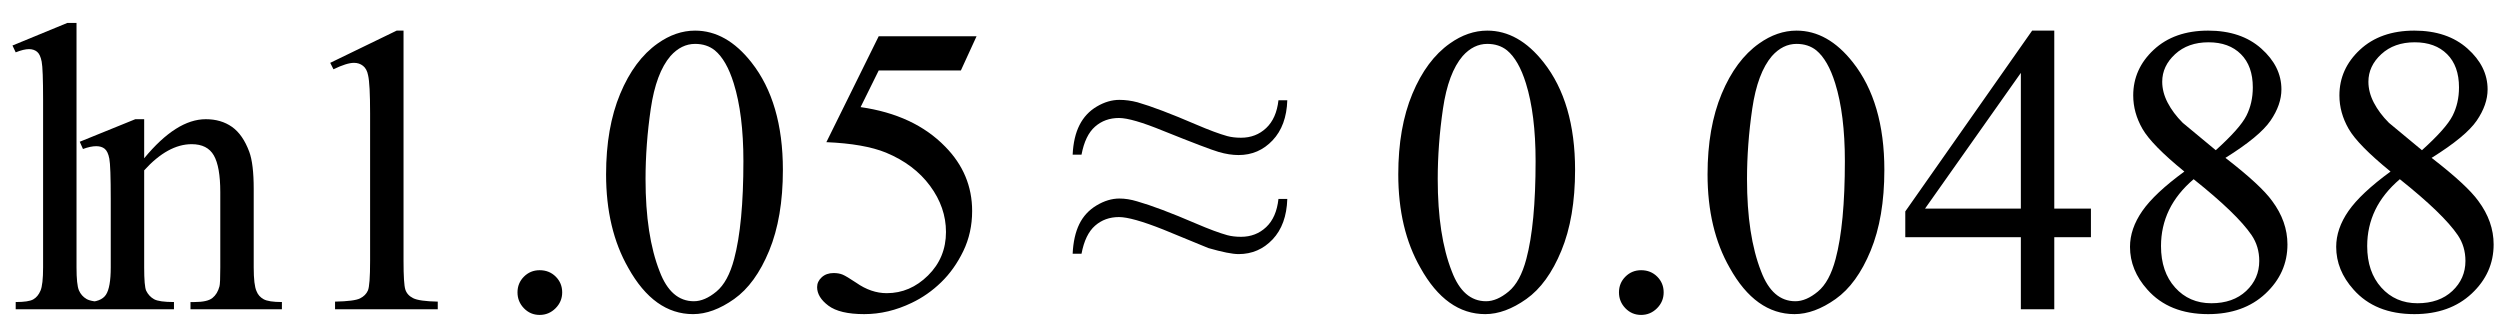 <svg xmlns="http://www.w3.org/2000/svg" xmlns:xlink="http://www.w3.org/1999/xlink" stroke-dasharray="none" shape-rendering="auto" font-family="'Dialog'" width="97" text-rendering="auto" fill-opacity="1" contentScriptType="text/ecmascript" color-interpolation="auto" color-rendering="auto" preserveAspectRatio="xMidYMid meet" font-size="12" fill="black" stroke="black" image-rendering="auto" stroke-miterlimit="10" zoomAndPan="magnify" version="1.0" stroke-linecap="square" stroke-linejoin="miter" contentStyleType="text/css" font-style="normal" height="13" stroke-width="1" stroke-dashoffset="0" font-weight="normal" stroke-opacity="1"><defs id="genericDefs"/><g><g text-rendering="optimizeLegibility" transform="translate(0,12)" color-rendering="optimizeQuality" color-interpolation="linearRGB" image-rendering="optimizeQuality"><path d="M2.969 -11.109 L2.969 -1.625 Q2.969 -0.953 3.062 -0.734 Q3.156 -0.516 3.359 -0.398 Q3.562 -0.281 4.125 -0.281 L4.125 0 L0.609 0 L0.609 -0.281 Q1.109 -0.281 1.289 -0.383 Q1.469 -0.484 1.57 -0.719 Q1.672 -0.953 1.672 -1.625 L1.672 -8.125 Q1.672 -9.328 1.617 -9.609 Q1.562 -9.891 1.438 -9.992 Q1.312 -10.094 1.125 -10.094 Q0.922 -10.094 0.609 -9.969 L0.484 -10.234 L2.609 -11.109 L2.969 -11.109 ZM5.594 -5.859 Q6.844 -7.375 7.984 -7.375 Q8.578 -7.375 9 -7.078 Q9.422 -6.781 9.672 -6.109 Q9.844 -5.641 9.844 -4.672 L9.844 -1.625 Q9.844 -0.938 9.953 -0.703 Q10.031 -0.5 10.227 -0.391 Q10.422 -0.281 10.938 -0.281 L10.938 0 L7.391 0 L7.391 -0.281 L7.547 -0.281 Q8.047 -0.281 8.242 -0.438 Q8.438 -0.594 8.516 -0.891 Q8.547 -1 8.547 -1.625 L8.547 -4.547 Q8.547 -5.531 8.297 -5.969 Q8.047 -6.406 7.438 -6.406 Q6.516 -6.406 5.594 -5.391 L5.594 -1.625 Q5.594 -0.891 5.672 -0.719 Q5.781 -0.5 5.977 -0.391 Q6.172 -0.281 6.75 -0.281 L6.75 0 L3.219 0 L3.219 -0.281 L3.375 -0.281 Q3.922 -0.281 4.109 -0.562 Q4.297 -0.844 4.297 -1.625 L4.297 -4.281 Q4.297 -5.562 4.242 -5.844 Q4.188 -6.125 4.062 -6.227 Q3.938 -6.328 3.734 -6.328 Q3.516 -6.328 3.219 -6.219 L3.094 -6.5 L5.25 -7.375 L5.594 -7.375 L5.594 -5.859 Z" stroke="none"/></g><g text-rendering="optimizeLegibility" transform="translate(10.938,12)" color-rendering="optimizeQuality" color-interpolation="linearRGB" image-rendering="optimizeQuality"><path d="M1.875 -9.562 L4.453 -10.812 L4.719 -10.812 L4.719 -1.875 Q4.719 -0.984 4.789 -0.766 Q4.859 -0.547 5.094 -0.43 Q5.328 -0.312 6.047 -0.297 L6.047 0 L2.062 0 L2.062 -0.297 Q2.812 -0.312 3.031 -0.422 Q3.25 -0.531 3.336 -0.727 Q3.422 -0.922 3.422 -1.875 L3.422 -7.594 Q3.422 -8.75 3.344 -9.078 Q3.297 -9.328 3.148 -9.445 Q3 -9.562 2.797 -9.562 Q2.516 -9.562 2 -9.312 L1.875 -9.562 ZM10 -1.516 Q10.375 -1.516 10.625 -1.266 Q10.875 -1.016 10.875 -0.656 Q10.875 -0.297 10.617 -0.039 Q10.359 0.219 10 0.219 Q9.641 0.219 9.391 -0.039 Q9.141 -0.297 9.141 -0.656 Q9.141 -1.016 9.391 -1.266 Q9.641 -1.516 10 -1.516 ZM12.578 -5.234 Q12.578 -7.047 13.125 -8.359 Q13.672 -9.672 14.578 -10.312 Q15.281 -10.812 16.031 -10.812 Q17.25 -10.812 18.219 -9.578 Q19.438 -8.031 19.438 -5.406 Q19.438 -3.562 18.906 -2.273 Q18.375 -0.984 17.547 -0.398 Q16.719 0.188 15.953 0.188 Q14.438 0.188 13.438 -1.609 Q12.578 -3.109 12.578 -5.234 ZM14.109 -5.047 Q14.109 -2.859 14.656 -1.469 Q15.094 -0.312 15.984 -0.312 Q16.406 -0.312 16.859 -0.688 Q17.312 -1.062 17.547 -1.953 Q17.906 -3.297 17.906 -5.75 Q17.906 -7.562 17.531 -8.766 Q17.25 -9.672 16.797 -10.047 Q16.484 -10.297 16.031 -10.297 Q15.5 -10.297 15.078 -9.828 Q14.516 -9.172 14.312 -7.781 Q14.109 -6.391 14.109 -5.047 ZM26.953 -10.594 L26.344 -9.266 L23.156 -9.266 L22.453 -7.844 Q24.531 -7.547 25.734 -6.312 Q26.781 -5.25 26.781 -3.812 Q26.781 -2.969 26.438 -2.258 Q26.094 -1.547 25.578 -1.047 Q25.062 -0.547 24.438 -0.25 Q23.531 0.188 22.594 0.188 Q21.641 0.188 21.203 -0.141 Q20.766 -0.469 20.766 -0.859 Q20.766 -1.078 20.945 -1.242 Q21.125 -1.406 21.406 -1.406 Q21.609 -1.406 21.758 -1.344 Q21.906 -1.281 22.281 -1.031 Q22.859 -0.625 23.469 -0.625 Q24.375 -0.625 25.07 -1.312 Q25.766 -2 25.766 -3 Q25.766 -3.953 25.148 -4.789 Q24.531 -5.625 23.438 -6.078 Q22.594 -6.422 21.125 -6.484 L23.156 -10.594 L26.953 -10.594 Z" stroke="none"/></g><g text-rendering="optimizeLegibility" transform="translate(41.385,12)" color-rendering="optimizeQuality" color-interpolation="linearRGB" image-rendering="optimizeQuality"><path d="M8.219 -8.109 L8.562 -8.109 Q8.531 -7.125 7.992 -6.555 Q7.453 -5.984 6.672 -5.984 Q6.312 -5.984 5.906 -6.102 Q5.5 -6.219 3.75 -6.922 Q2.531 -7.422 2.031 -7.422 Q1.484 -7.422 1.102 -7.086 Q0.719 -6.75 0.578 -6 L0.234 -6 Q0.266 -6.688 0.5 -7.148 Q0.734 -7.609 1.172 -7.867 Q1.609 -8.125 2.047 -8.125 Q2.391 -8.125 2.75 -8.031 Q3.562 -7.797 5.016 -7.172 Q5.781 -6.844 6.234 -6.719 Q6.469 -6.656 6.766 -6.656 Q7.344 -6.656 7.742 -7.031 Q8.141 -7.406 8.219 -8.109 ZM8.219 -4.281 L8.562 -4.281 Q8.531 -3.281 7.992 -2.711 Q7.453 -2.141 6.672 -2.141 Q6.312 -2.141 5.5 -2.375 L3.75 -3.094 Q2.531 -3.578 2.031 -3.578 Q1.484 -3.578 1.102 -3.242 Q0.719 -2.906 0.578 -2.156 L0.234 -2.156 Q0.266 -2.844 0.492 -3.305 Q0.719 -3.766 1.164 -4.031 Q1.609 -4.297 2.047 -4.297 Q2.375 -4.297 2.734 -4.188 Q3.562 -3.953 5.016 -3.328 Q5.781 -3 6.234 -2.875 Q6.469 -2.812 6.766 -2.812 Q7.344 -2.812 7.742 -3.188 Q8.141 -3.562 8.219 -4.281 Z" stroke="none"/></g><g text-rendering="optimizeLegibility" transform="translate(53.675,12)" color-rendering="optimizeQuality" color-interpolation="linearRGB" image-rendering="optimizeQuality"><path d="M0.578 -5.234 Q0.578 -7.047 1.125 -8.359 Q1.672 -9.672 2.578 -10.312 Q3.281 -10.812 4.031 -10.812 Q5.25 -10.812 6.219 -9.578 Q7.438 -8.031 7.438 -5.406 Q7.438 -3.562 6.906 -2.273 Q6.375 -0.984 5.547 -0.398 Q4.719 0.188 3.953 0.188 Q2.438 0.188 1.438 -1.609 Q0.578 -3.109 0.578 -5.234 ZM2.109 -5.047 Q2.109 -2.859 2.656 -1.469 Q3.094 -0.312 3.984 -0.312 Q4.406 -0.312 4.859 -0.688 Q5.312 -1.062 5.547 -1.953 Q5.906 -3.297 5.906 -5.75 Q5.906 -7.562 5.531 -8.766 Q5.25 -9.672 4.797 -10.047 Q4.484 -10.297 4.031 -10.297 Q3.5 -10.297 3.078 -9.828 Q2.516 -9.172 2.312 -7.781 Q2.109 -6.391 2.109 -5.047 ZM10 -1.516 Q10.375 -1.516 10.625 -1.266 Q10.875 -1.016 10.875 -0.656 Q10.875 -0.297 10.617 -0.039 Q10.359 0.219 10 0.219 Q9.641 0.219 9.391 -0.039 Q9.141 -0.297 9.141 -0.656 Q9.141 -1.016 9.391 -1.266 Q9.641 -1.516 10 -1.516 ZM12.578 -5.234 Q12.578 -7.047 13.125 -8.359 Q13.672 -9.672 14.578 -10.312 Q15.281 -10.812 16.031 -10.812 Q17.25 -10.812 18.219 -9.578 Q19.438 -8.031 19.438 -5.406 Q19.438 -3.562 18.906 -2.273 Q18.375 -0.984 17.547 -0.398 Q16.719 0.188 15.953 0.188 Q14.438 0.188 13.438 -1.609 Q12.578 -3.109 12.578 -5.234 ZM14.109 -5.047 Q14.109 -2.859 14.656 -1.469 Q15.094 -0.312 15.984 -0.312 Q16.406 -0.312 16.859 -0.688 Q17.312 -1.062 17.547 -1.953 Q17.906 -3.297 17.906 -5.75 Q17.906 -7.562 17.531 -8.766 Q17.25 -9.672 16.797 -10.047 Q16.484 -10.297 16.031 -10.297 Q15.5 -10.297 15.078 -9.828 Q14.516 -9.172 14.312 -7.781 Q14.109 -6.391 14.109 -5.047 ZM27.453 -3.906 L27.453 -2.797 L26.031 -2.797 L26.031 0 L24.734 0 L24.734 -2.797 L20.25 -2.797 L20.25 -3.797 L25.172 -10.812 L26.031 -10.812 L26.031 -3.906 L27.453 -3.906 ZM24.734 -3.906 L24.734 -9.172 L21.016 -3.906 L24.734 -3.906 ZM31.078 -5.344 Q29.812 -6.375 29.453 -7 Q29.094 -7.625 29.094 -8.297 Q29.094 -9.328 29.891 -10.07 Q30.688 -10.812 32 -10.812 Q33.281 -10.812 34.062 -10.117 Q34.844 -9.422 34.844 -8.531 Q34.844 -7.938 34.422 -7.32 Q34 -6.703 32.672 -5.875 Q34.047 -4.812 34.484 -4.203 Q35.078 -3.406 35.078 -2.516 Q35.078 -1.406 34.227 -0.609 Q33.375 0.188 32 0.188 Q30.484 0.188 29.641 -0.766 Q28.969 -1.516 28.969 -2.422 Q28.969 -3.125 29.445 -3.812 Q29.922 -4.5 31.078 -5.344 ZM32.297 -6.172 Q33.234 -7.016 33.484 -7.508 Q33.734 -8 33.734 -8.609 Q33.734 -9.438 33.273 -9.898 Q32.812 -10.359 32.016 -10.359 Q31.219 -10.359 30.719 -9.898 Q30.219 -9.438 30.219 -8.828 Q30.219 -8.422 30.43 -8.016 Q30.641 -7.609 31.016 -7.234 L32.297 -6.172 ZM31.438 -5.047 Q30.797 -4.5 30.484 -3.852 Q30.172 -3.203 30.172 -2.453 Q30.172 -1.453 30.719 -0.844 Q31.266 -0.234 32.125 -0.234 Q32.969 -0.234 33.477 -0.711 Q33.984 -1.188 33.984 -1.875 Q33.984 -2.438 33.688 -2.875 Q33.125 -3.703 31.438 -5.047 ZM39.078 -5.344 Q37.812 -6.375 37.453 -7 Q37.094 -7.625 37.094 -8.297 Q37.094 -9.328 37.891 -10.07 Q38.688 -10.812 40 -10.812 Q41.281 -10.812 42.062 -10.117 Q42.844 -9.422 42.844 -8.531 Q42.844 -7.938 42.422 -7.32 Q42 -6.703 40.672 -5.875 Q42.047 -4.812 42.484 -4.203 Q43.078 -3.406 43.078 -2.516 Q43.078 -1.406 42.227 -0.609 Q41.375 0.188 40 0.188 Q38.484 0.188 37.641 -0.766 Q36.969 -1.516 36.969 -2.422 Q36.969 -3.125 37.445 -3.812 Q37.922 -4.5 39.078 -5.344 ZM40.297 -6.172 Q41.234 -7.016 41.484 -7.508 Q41.734 -8 41.734 -8.609 Q41.734 -9.438 41.273 -9.898 Q40.812 -10.359 40.016 -10.359 Q39.219 -10.359 38.719 -9.898 Q38.219 -9.438 38.219 -8.828 Q38.219 -8.422 38.43 -8.016 Q38.641 -7.609 39.016 -7.234 L40.297 -6.172 ZM39.438 -5.047 Q38.797 -4.5 38.484 -3.852 Q38.172 -3.203 38.172 -2.453 Q38.172 -1.453 38.719 -0.844 Q39.266 -0.234 40.125 -0.234 Q40.969 -0.234 41.477 -0.711 Q41.984 -1.188 41.984 -1.875 Q41.984 -2.438 41.688 -2.875 Q41.125 -3.703 39.438 -5.047 Z" stroke="none"/></g></g></svg>